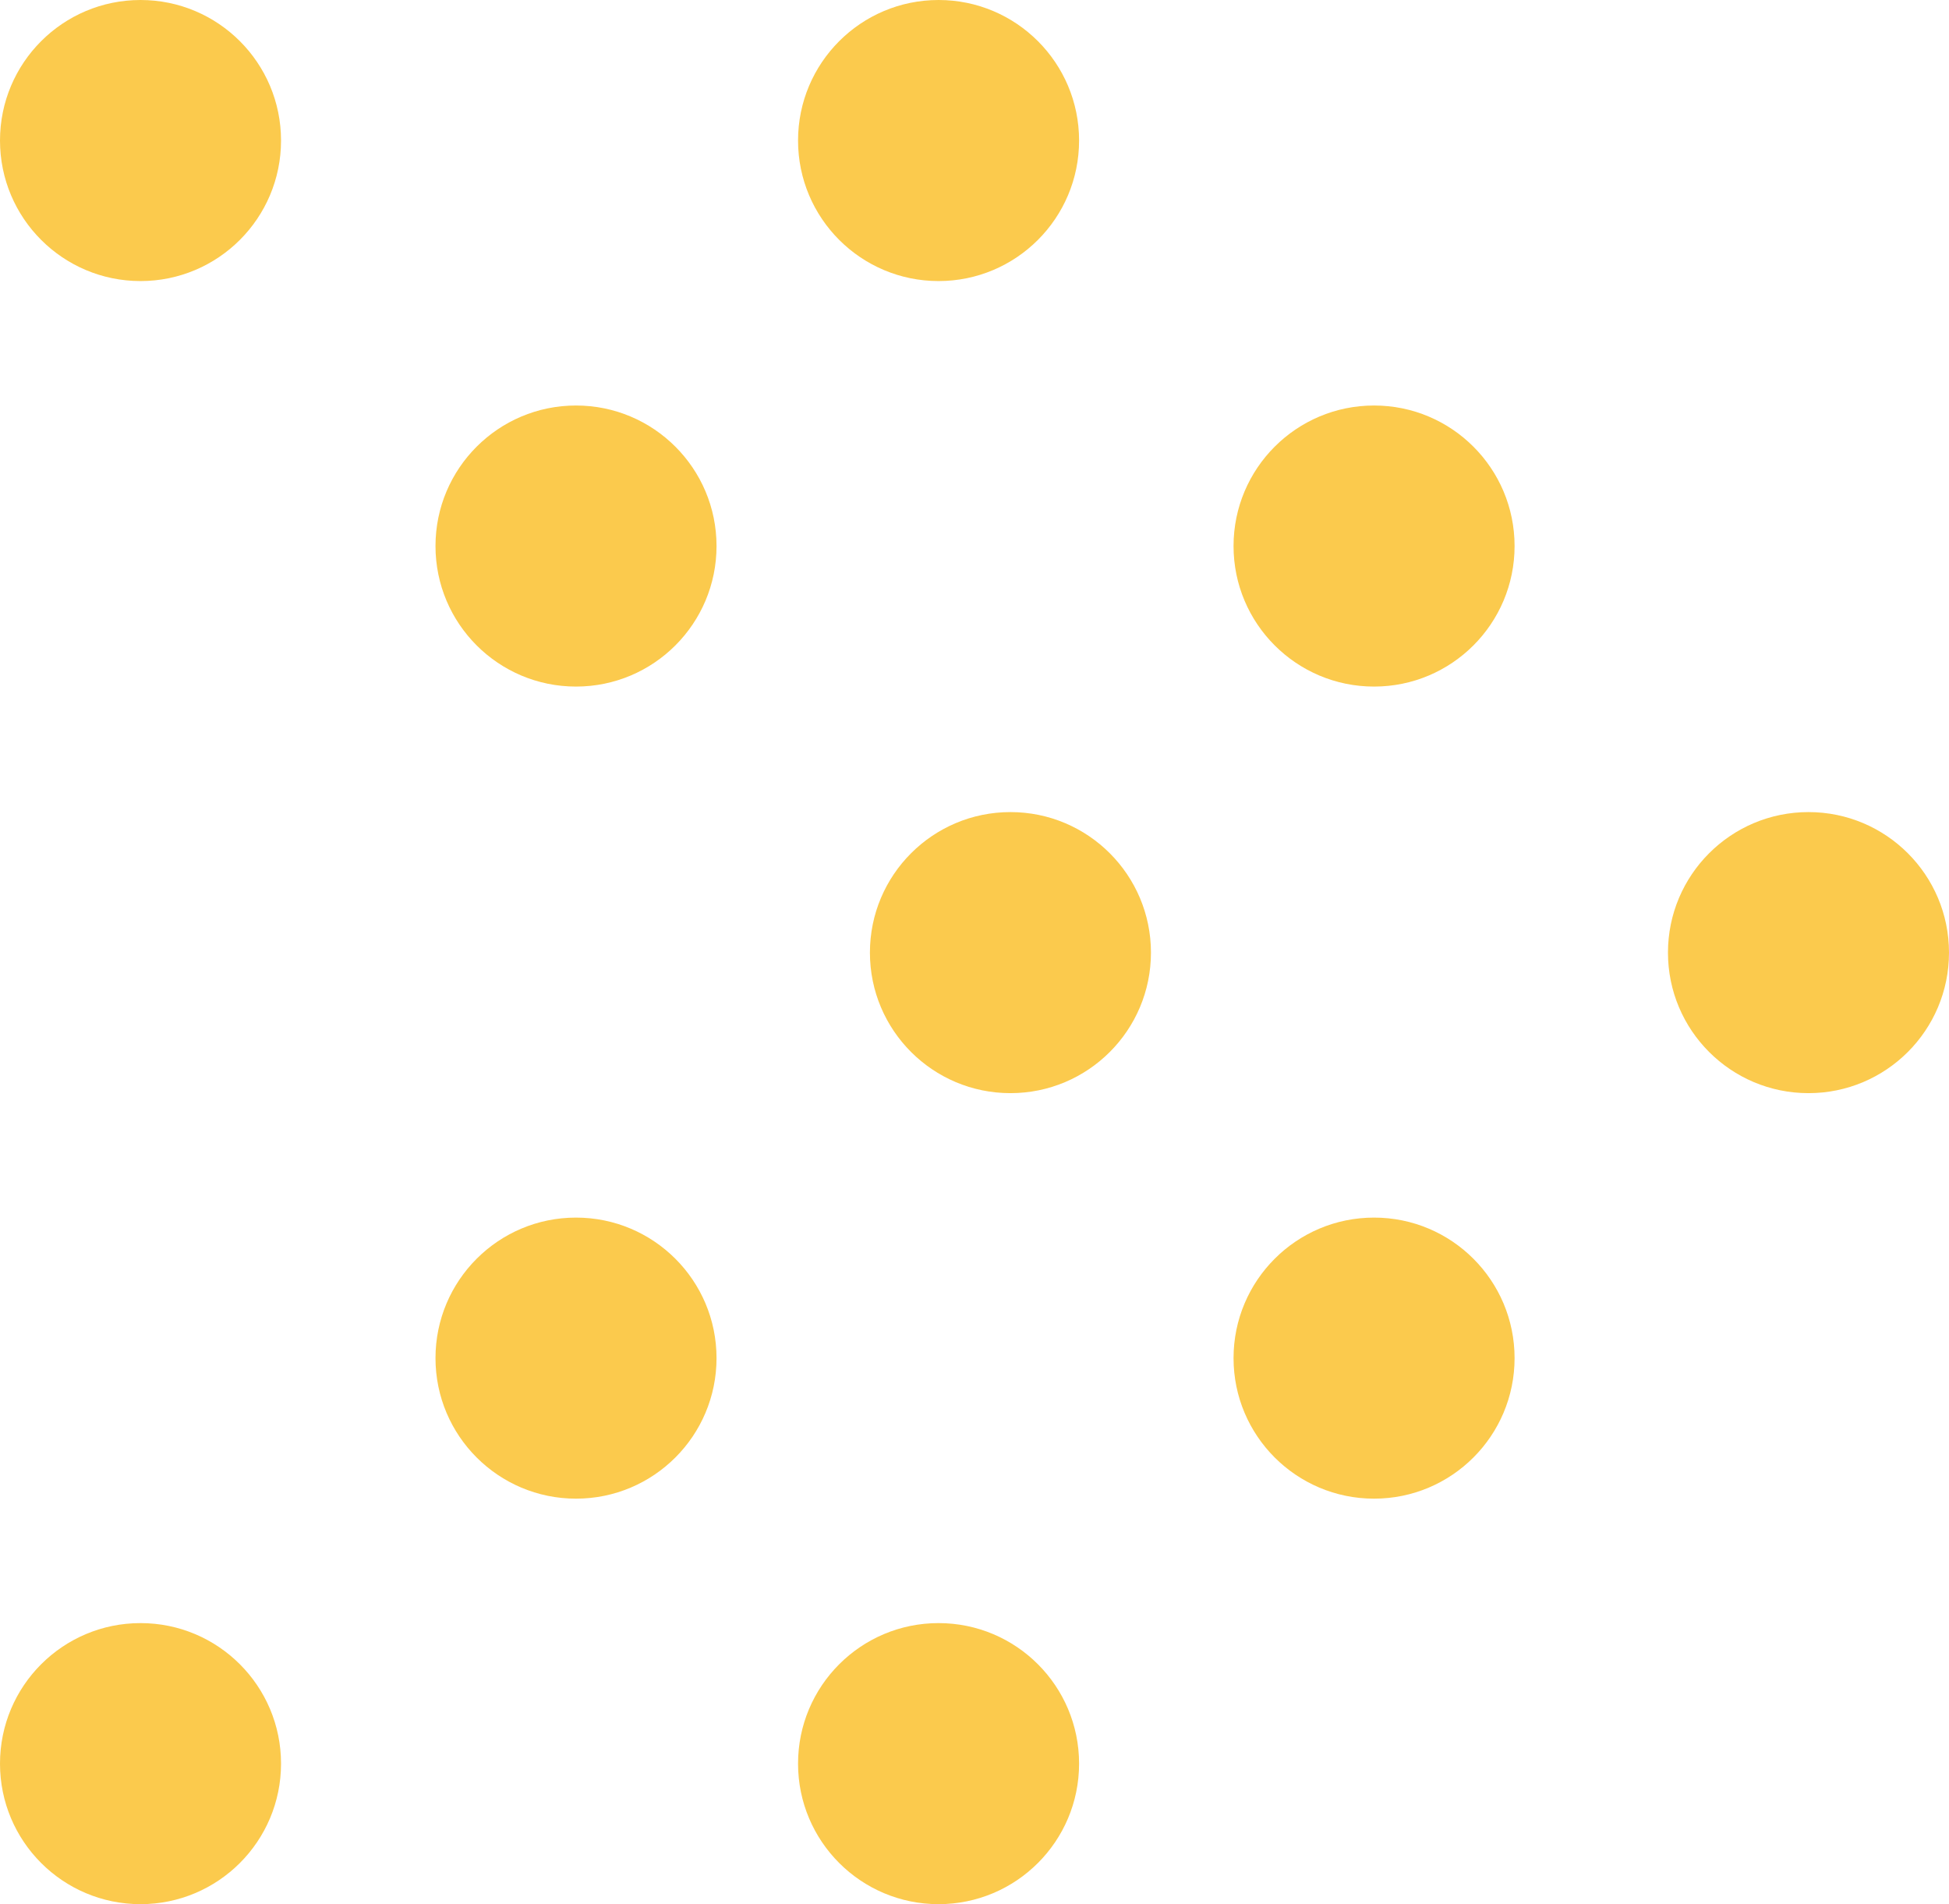 <?xml version="1.0" encoding="utf-8"?>
<!-- Generator: Adobe Illustrator 26.0.2, SVG Export Plug-In . SVG Version: 6.00 Build 0)  -->
<svg version="1.1" id="圖層_1" xmlns="http://www.w3.org/2000/svg" xmlns:xlink="http://www.w3.org/1999/xlink" x="0px" y="0px"
	 width="181.7px" height="177.5px" viewBox="0 0 181.7 177.5" style="enable-background:new 0 0 181.7 177.5;" xml:space="preserve"
	>
<style type="text/css">
	.st0{fill:#FBCA4D;}
</style>
<g>
	<g>
		<g>
			<circle class="st0" cx="87.5" cy="13.1" r="13.1"/>
			<circle class="st0" cx="128.1" cy="50.9" r="13.1"/>
			<circle class="st0" cx="168.6" cy="88.8" r="13.1"/>
		</g>
		<g>
			<circle class="st0" cx="87.5" cy="164.4" r="13.1"/>
			<circle class="st0" cx="128.1" cy="126.6" r="13.1"/>
		</g>
	</g>
	<g>
		<g>
			<circle class="st0" cx="13.1" cy="13.1" r="13.1"/>
			<circle class="st0" cx="53.7" cy="50.9" r="13.1"/>
			<circle class="st0" cx="94.2" cy="88.8" r="13.1"/>
		</g>
		<g>
			<circle class="st0" cx="13.1" cy="164.4" r="13.1"/>
			<circle class="st0" cx="53.7" cy="126.6" r="13.1"/>
		</g>
	</g>
</g>
</svg>
